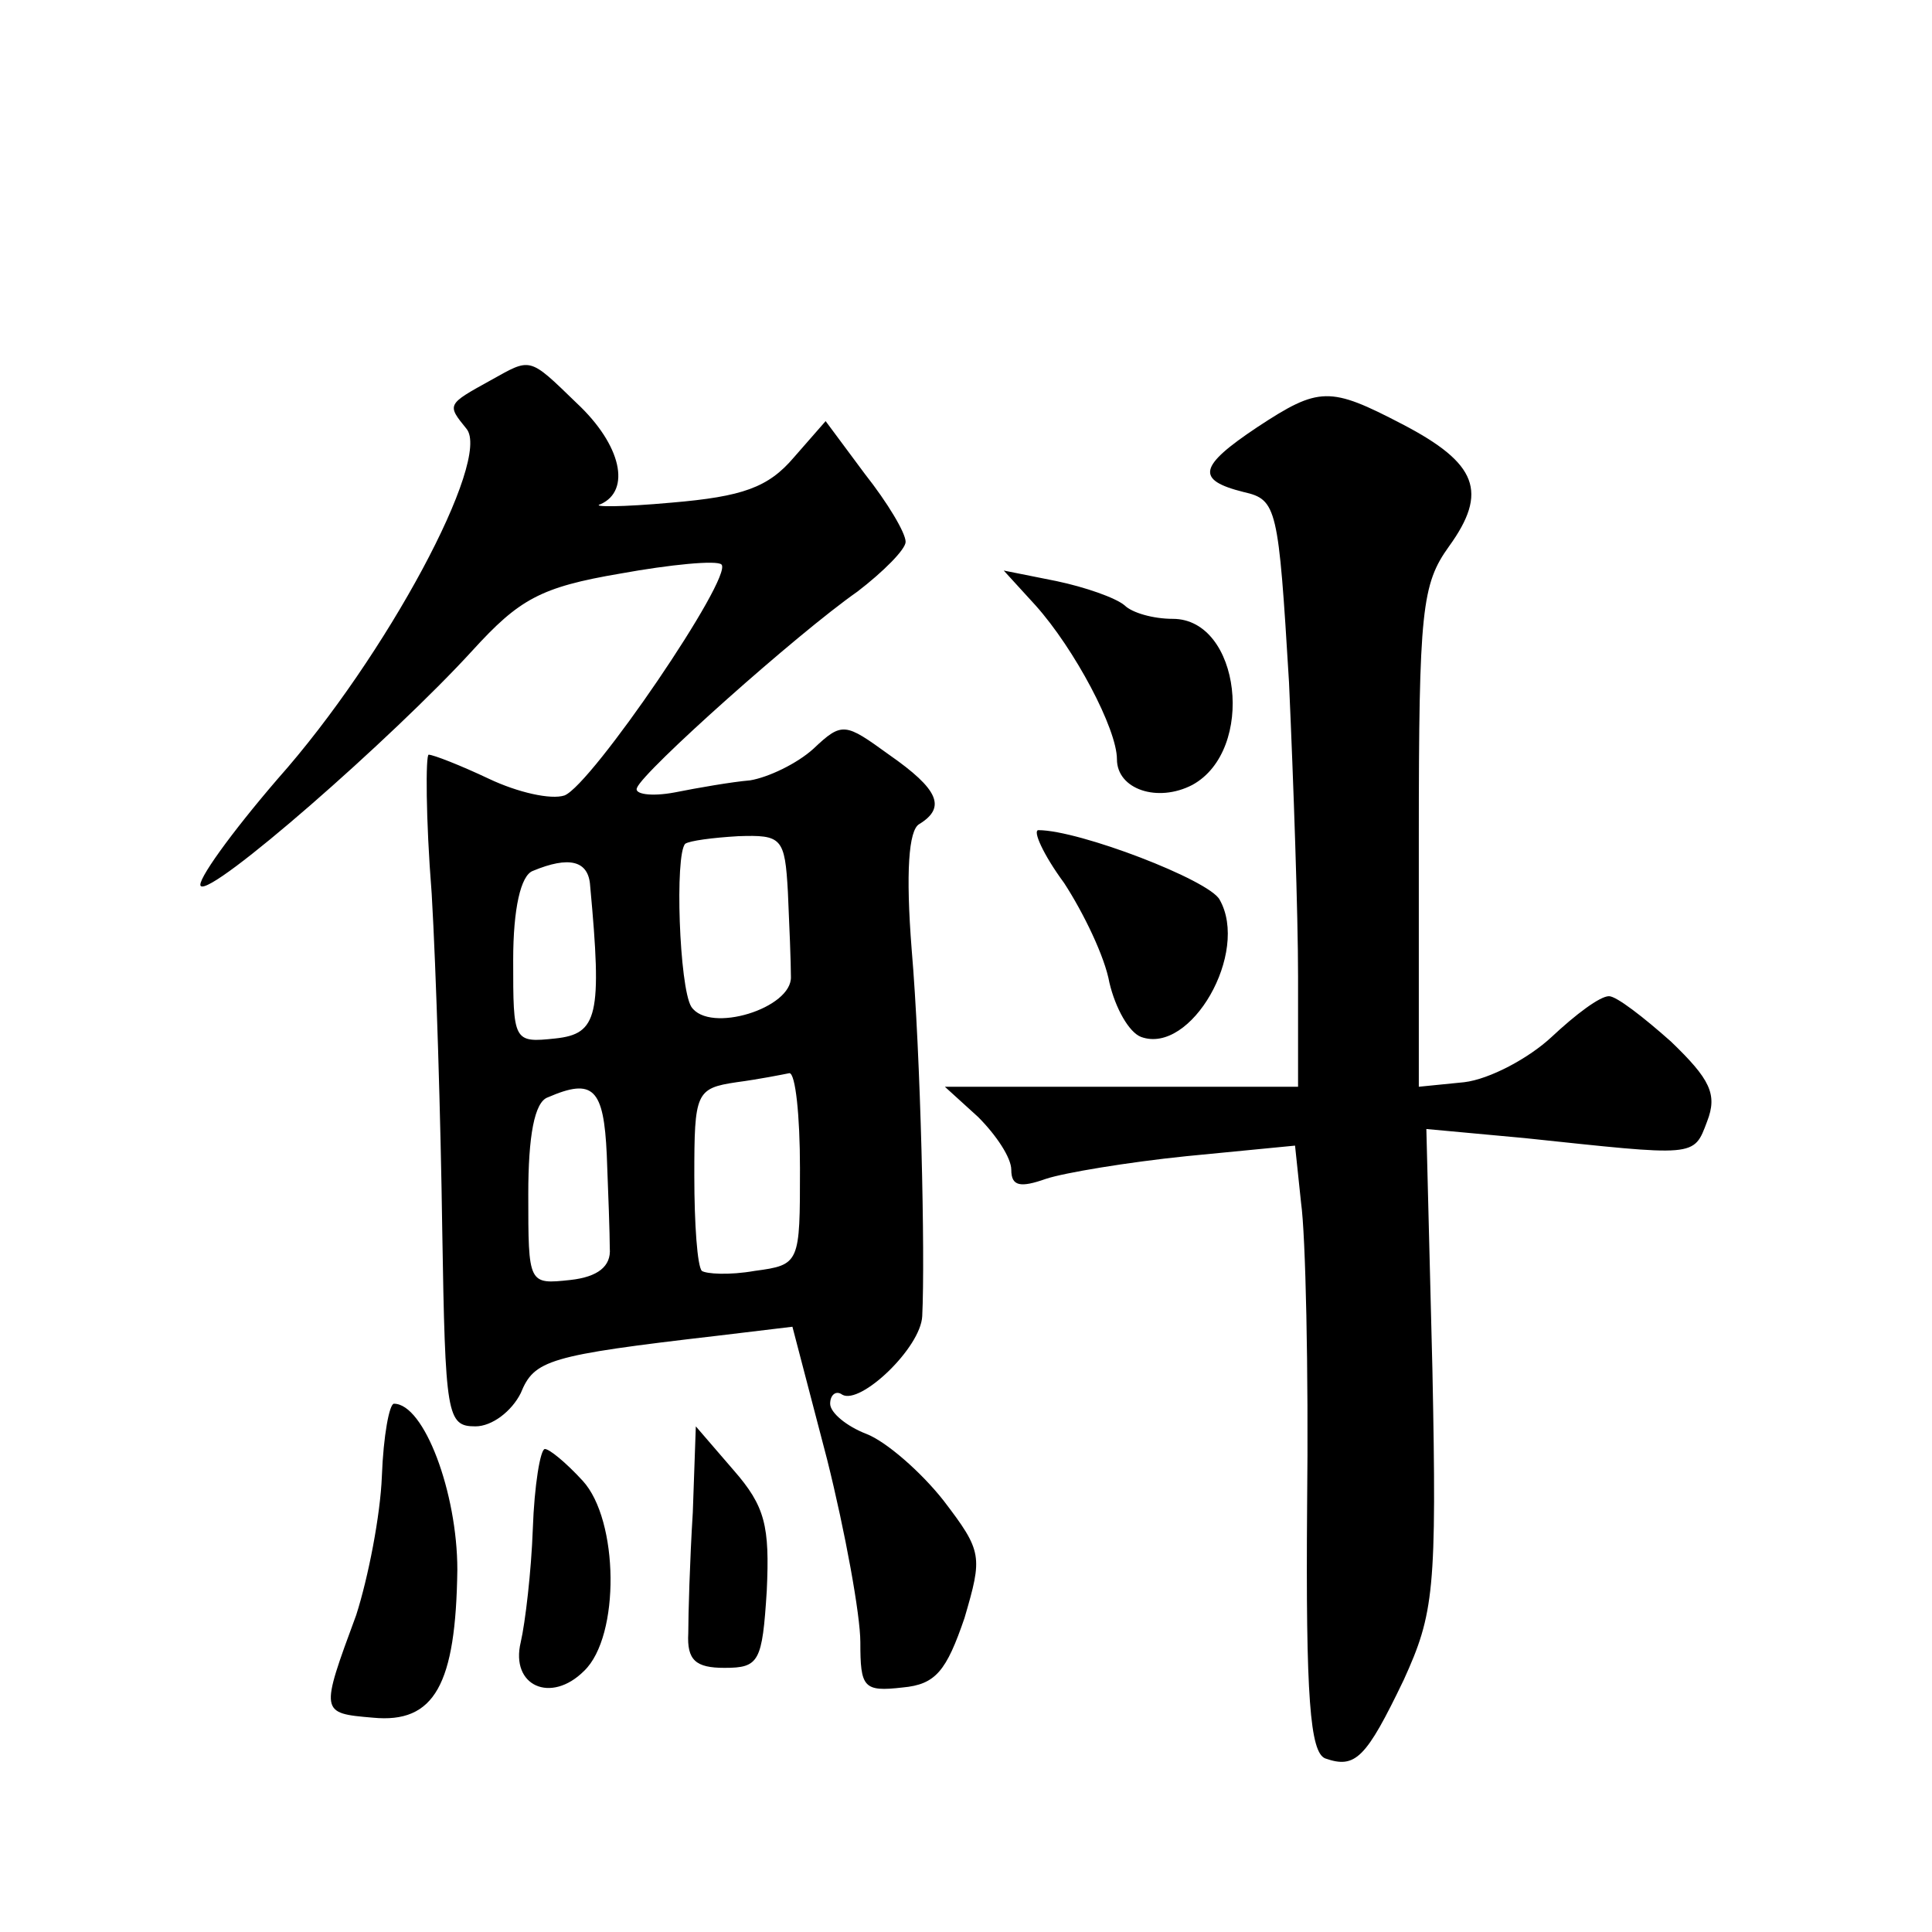 <?xml version="1.0" standalone="no"?>
<!DOCTYPE svg PUBLIC "-//W3C//DTD SVG 20010904//EN"
 "http://www.w3.org/TR/2001/REC-SVG-20010904/DTD/svg10.dtd">
<svg version="1.0" xmlns="http://www.w3.org/2000/svg"
 width="128pt" height="128pt" viewBox="0 0 128 128"
 preserveAspectRatio="xMidYMid meet">
<g transform="translate(0,128) scale(0.1,-0.1)"
fill="#0" stroke="none">
<path d="M325 1028 c-29 -16 -29 -16 -16 -32 17 -20 -53 -151 -125 -232 -31 -36
-54 -68 -51 -71 7 -7 127 98 180 156 31 34 45 42 98 51 33 6 64 9 67 6 8 -8 -86
-146 -104 -153 -9 -3 -31 2 -50 11 -19 9 -37 16 -40 16 -2 0 -2 -42 2 -92 3 -51
6 -151 7 -223 2 -123 3 -130 22 -130 11 0 24 10 30 22 9 22 18 25 130 38 l50 6
23 -88 c12 -48 22 -103 22 -121 0 -30 2 -33 28 -30 22 2 29 11 41 46 12 41 12 44
-14 78 -15 19 -38 39 -51 44 -13 5 -24 14 -24 20 0 6 4 9 8 6 12 -7 52 31 53 52
2 40 -1 173 -7 243 -4 51 -2 79 5 83 18 11 13 23 -20 46 -29 21 -31 22 -50 4 -11
-10 -30 -19 -42 -21 -12 -1 -35 -5 -50 -8 -16 -3 -27 -1 -25 3 4 11 106 102 146
130 17 13 32 28 32 33 0 6 -12 26 -27 45 l-26 35 -21 -24 c-17 -20 -34 -26 -81
-30 -33 -3 -54 -3 -47 -1 20 9 14 39 -16 67 -32 31 -30 30 -57 15z m197 -339 c1
-22 2 -47 2 -56 1 -21 -54 -38 -66 -20 -8 13 -11 101 -4 108 3 2 18 4 35 5 29 1
31 -1 33 -37z m-131 4 c8 -86 5 -98 -23 -101 -28 -3 -28 -2 -28 52 0 34 5 56 13
59 24 10 37 7 38 -10z m139 -187 c0 -63 0 -64 -30 -68 -17 -3 -32 -2 -35 0 -3 3
-5 31 -5 63 0 55 1 58 28 62 15 2 30 5 35 6 4 0 7 -28 7 -63z m-128 9 c1 -25 2
-53 2 -62 1 -12 -8 -19 -26 -21 -28 -3 -28 -3 -28 57 0 38 4 61 13 64 30 13 37
6 39 -38z M833 997 c-39 -26 -41 -35 -9 -43 22 -5 23 -10 30 -126 3 -67 6 -154
6 -195 l0 -73 -117 0 -117 0 22 -20 c12 -12 22 -27 22 -35 0 -11 6 -12 23 -6 12
4 54 11 93 15 l72 7 4 -38 c3 -21 5 -111 4 -200 -1 -128 2 -164 12 -168 20 -7 27
0 52 52 20 44 22 59 19 206 l-4 159 65 -6 c114 -12 112 -13 121 11 7 18 2 28 -24
53 -18 16 -36 30 -41 30 -6 0 -22 -12 -38 -27 -15 -14 -41 -28 -58 -30 l-30 -3
0 165 c0 151 2 168 20 193 26 36 19 55 -31 81 -48 25 -55 25 -96 -2z M686 879 c26
-29 54 -82 54 -102 0 -20 27 -29 50 -17 42 23 32 110 -13 110 -13 0 -27 4 -32 9
-6 5 -26 12 -45 16 l-35 7 21 -23z M705 695 c13 -20 27 -49 30 -66 4 -17 13 -33
21 -36 33 -12 72 56 52 91 -7 13 -93 46 -120 46 -4 0 3 -16 17 -35z M253 302 c-1
-26 -9 -67 -17 -92 -24 -65 -24 -65 11 -68 41 -4 55 22 56 98 0 51 -22 110 -42
110 -3 0 -7 -21 -8 -48z M459 278 c-2 -32 -3 -68 -3 -80 -1 -18 5 -23 24 -23 23
0 25 4 28 51 2 43 -1 56 -22 80 l-25 29 -2 -57z M353 267 c-1 -28 -5 -62 -8 -75
-7 -29 20 -41 42 -19 24 23 23 100 -1 126 -11 12 -22 21 -25 21 -3 0 -7 -24 -8
-53z"/>
</g>
</svg>
